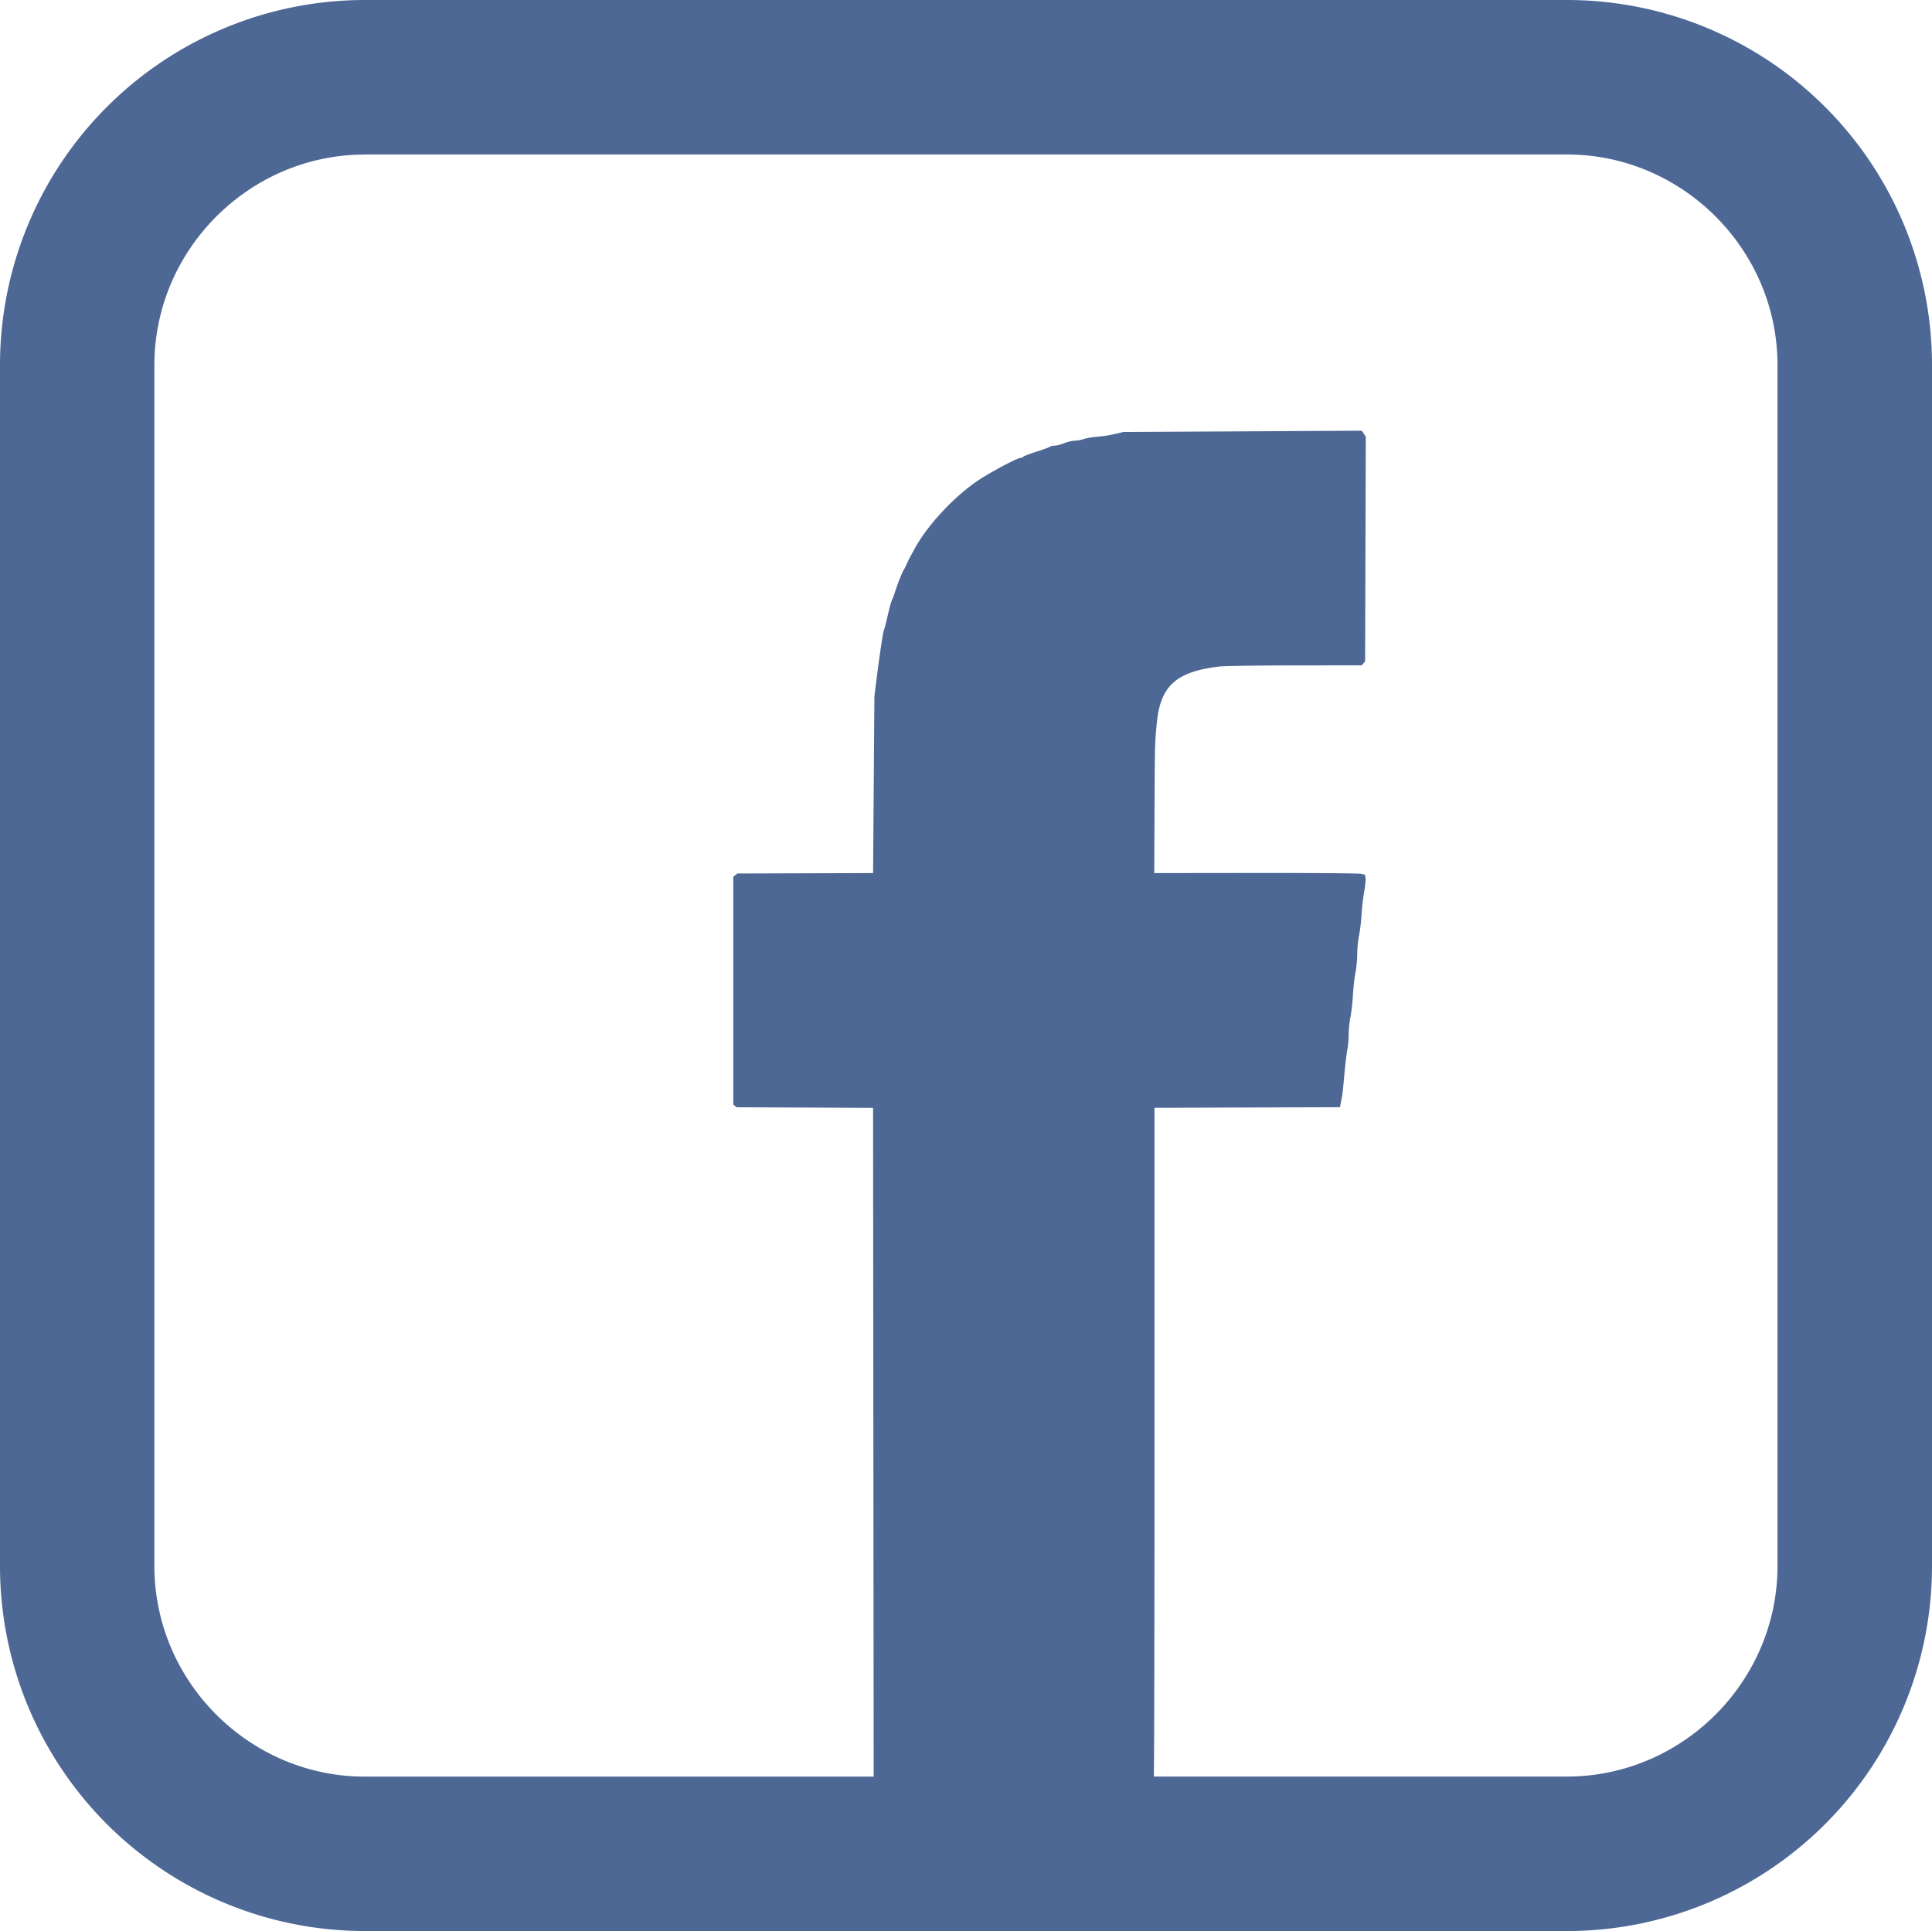 <?xml version="1.0" encoding="UTF-8" standalone="no"?>
<!-- Created with Inkscape (http://www.inkscape.org/) -->

<svg
   width="100.031mm"
   height="99.993mm"
   viewBox="0 0 100.031 99.993"
   version="1.1"
   id="svg1191"
   xml:space="preserve"
   inkscape:version="1.2.2 (732a01da63, 2022-12-09)"
   sodipodi:docname="alle icons pcc.svg"
   xmlns:inkscape="http://www.inkscape.org/namespaces/inkscape"
   xmlns:sodipodi="http://sodipodi.sourceforge.net/DTD/sodipodi-0.dtd"
   xmlns="http://www.w3.org/2000/svg"
   xmlns:svg="http://www.w3.org/2000/svg"><sodipodi:namedview
     id="namedview1193"
     pagecolor="#ffffff"
     bordercolor="#111111"
     borderopacity="1"
     inkscape:showpageshadow="0"
     inkscape:pageopacity="0"
     inkscape:pagecheckerboard="1"
     inkscape:deskcolor="#d1d1d1"
     inkscape:document-units="mm"
     showgrid="false"
     inkscape:zoom="0.4204826"
     inkscape:cx="457.80729"
     inkscape:cy="1825.2836"
     inkscape:window-width="1368"
     inkscape:window-height="842"
     inkscape:window-x="-6"
     inkscape:window-y="-6"
     inkscape:window-maximized="1"
     inkscape:current-layer="layer1" /><defs
     id="defs1188" /><g
     inkscape:label="Ebene 1"
     inkscape:groupmode="layer"
     id="layer1"
     transform="translate(-145.975,-234.39)"><path
       id="path1336"
       style="display:inline;fill:#4e6895;fill-opacity:1;fill-rule:evenodd;stroke-width:18.899"
       inkscape:label="Facebook"
       d="m 164.874,234.39 a 18.899,18.899 0 0 0 -18.899,18.899 v 62.196 a 18.899,18.899 0 0 0 18.899,18.898 h 62.233 a 18.899,18.899 0 0 0 18.899,-18.898 v -62.196 A 18.899,18.899 0 0 0 227.107,234.39 Z m -0.001,8 h 62.234 c 5.979,1e-5 10.898,4.92 10.899,10.899 v 62.195 c -8e-5,5.979 -4.92,10.899 -10.899,10.899 h -21.392 c 0.02,-0.489 0.037,-8.043 0.036,-17.306 l -10e-4,-17.321 4.803,-0.017 4.803,-0.016 0.042,-0.237 c 0.024,-0.13 0.055,-0.294 0.07,-0.363 0.015,-0.07 0.066,-0.567 0.114,-1.106 0.048,-0.539 0.116,-1.108 0.152,-1.264 0.036,-0.156 0.067,-0.503 0.068,-0.77 9e-4,-0.267 0.042,-0.679 0.091,-0.916 0.049,-0.237 0.109,-0.758 0.132,-1.158 0.024,-0.4 0.083,-0.926 0.132,-1.169 0.049,-0.243 0.089,-0.67 0.089,-0.948 0,-0.278 0.042,-0.705 0.093,-0.948 0.051,-0.243 0.109,-0.727 0.129,-1.074 0.02,-0.348 0.08,-0.876 0.134,-1.173 0.054,-0.297 0.088,-0.623 0.076,-0.723 l -0.022,-0.182 -0.19,-0.053 c -0.104,-0.029 -2.561,-0.049 -5.459,-0.046 l -5.269,0.006 0.014,-3.245 c 0.015,-3.475 0.016,-3.518 0.123,-4.573 0.193,-1.892 1.016,-2.62 3.257,-2.88 0.243,-0.028 1.997,-0.053 3.896,-0.055 l 3.454,-0.004 0.086,-0.104 0.087,-0.104 0.017,-5.815 0.017,-5.815 -0.102,-0.156 -0.102,-0.156 -6.173,0.032 -6.173,0.032 -0.442,0.107 c -0.243,0.059 -0.642,0.121 -0.885,0.138 -0.243,0.017 -0.568,0.071 -0.722,0.121 -0.154,0.05 -0.373,0.09 -0.487,0.09 -0.114,0 -0.352,0.057 -0.529,0.127 -0.176,0.07 -0.399,0.127 -0.495,0.127 -0.096,0 -0.202,0.024 -0.235,0.053 -0.033,0.029 -0.352,0.147 -0.71,0.261 -0.357,0.114 -0.665,0.232 -0.683,0.263 -0.019,0.03 -0.079,0.055 -0.134,0.055 -0.137,0 -1.098,0.494 -1.894,0.974 -1.339,0.807 -2.882,2.415 -3.607,3.758 -0.044,0.082 -0.137,0.253 -0.206,0.379 -0.069,0.127 -0.154,0.301 -0.19,0.388 -0.035,0.087 -0.091,0.201 -0.125,0.253 -0.1,0.155 -0.298,0.636 -0.441,1.074 -0.074,0.226 -0.161,0.468 -0.194,0.537 -0.06,0.126 -0.125,0.37 -0.284,1.063 -0.046,0.202 -0.105,0.416 -0.13,0.474 -0.056,0.132 -0.236,1.344 -0.42,2.824 l -0.078,0.632 -0.034,4.572 -0.034,4.572 -3.515,0.011 -3.515,0.011 -0.104,0.087 -0.105,0.087 v 5.895 5.895 l 0.085,0.071 0.085,0.07 3.534,0.016 3.534,0.017 0.016,17.463 v 5.1e-4 l 0.015,17.164 h -26.342 c -5.979,-10e-6 -10.898,-4.92 -10.899,-10.899 v -62.195 c 7e-5,-5.979 4.92,-10.899 10.899,-10.899 z"
       inkscape:export-filename="Website Prohaska Michael\Icon Website Pcc\facebook icon.png"
       inkscape:export-xdpi="96"
       inkscape:export-ydpi="96" /></g></svg>

